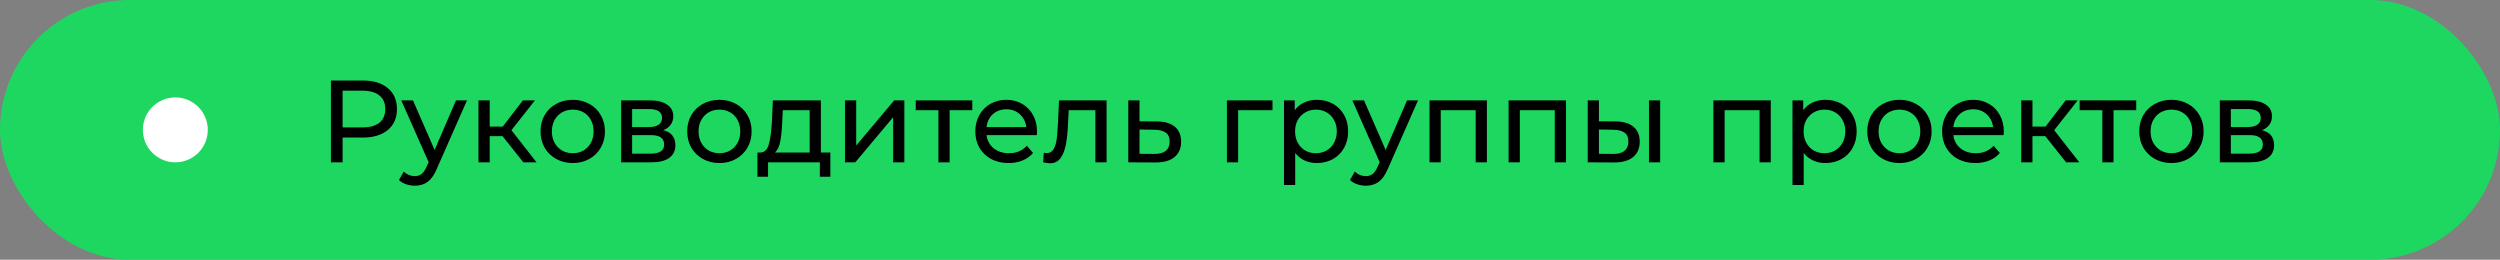 <?xml version="1.0" encoding="UTF-8"?> <svg xmlns="http://www.w3.org/2000/svg" width="385" height="40" viewBox="0 0 385 40" fill="none"><rect x="0" y="0" width="385" height="40" fill="#808080" stroke="none"/><rect width="385" height="40" rx="20" fill="#1ED760"></rect><path d="M55.876 12.4C57.508 12.4 58.792 12.79 59.728 13.57C60.664 14.35 61.132 15.424 61.132 16.792C61.132 18.16 60.664 19.234 59.728 20.014C58.792 20.794 57.508 21.184 55.876 21.184H52.762V25H50.962V12.4H55.876ZM55.822 19.618C56.962 19.618 57.832 19.378 58.432 18.898C59.032 18.406 59.332 17.704 59.332 16.792C59.332 15.88 59.032 15.184 58.432 14.704C57.832 14.212 56.962 13.966 55.822 13.966H52.762V19.618H55.822ZM71.915 15.46L67.289 25.954C66.881 26.926 66.401 27.61 65.849 28.006C65.309 28.402 64.655 28.6 63.887 28.6C63.419 28.6 62.963 28.522 62.519 28.366C62.087 28.222 61.727 28.006 61.439 27.718L62.177 26.422C62.669 26.89 63.239 27.124 63.887 27.124C64.307 27.124 64.655 27.01 64.931 26.782C65.219 26.566 65.477 26.188 65.705 25.648L66.011 24.982L61.799 15.46H63.599L66.929 23.092L70.223 15.46H71.915ZM77.392 20.968H75.412V25H73.684V15.46H75.412V19.492H77.428L80.524 15.46H82.378L78.76 20.05L82.63 25H80.596L77.392 20.968ZM88.211 25.108C87.263 25.108 86.411 24.898 85.655 24.478C84.899 24.058 84.305 23.482 83.873 22.75C83.453 22.006 83.243 21.166 83.243 20.23C83.243 19.294 83.453 18.46 83.873 17.728C84.305 16.984 84.899 16.408 85.655 16C86.411 15.58 87.263 15.37 88.211 15.37C89.159 15.37 90.005 15.58 90.749 16C91.505 16.408 92.093 16.984 92.513 17.728C92.945 18.46 93.161 19.294 93.161 20.23C93.161 21.166 92.945 22.006 92.513 22.75C92.093 23.482 91.505 24.058 90.749 24.478C90.005 24.898 89.159 25.108 88.211 25.108ZM88.211 23.596C88.823 23.596 89.369 23.458 89.849 23.182C90.341 22.894 90.725 22.498 91.001 21.994C91.277 21.478 91.415 20.89 91.415 20.23C91.415 19.57 91.277 18.988 91.001 18.484C90.725 17.968 90.341 17.572 89.849 17.296C89.369 17.02 88.823 16.882 88.211 16.882C87.599 16.882 87.047 17.02 86.555 17.296C86.075 17.572 85.691 17.968 85.403 18.484C85.127 18.988 84.989 19.57 84.989 20.23C84.989 20.89 85.127 21.478 85.403 21.994C85.691 22.498 86.075 22.894 86.555 23.182C87.047 23.458 87.599 23.596 88.211 23.596ZM102.154 20.05C103.39 20.362 104.008 21.136 104.008 22.372C104.008 23.212 103.69 23.86 103.054 24.316C102.43 24.772 101.494 25 100.246 25H95.656V15.46H100.084C101.212 15.46 102.094 15.676 102.73 16.108C103.366 16.528 103.684 17.128 103.684 17.908C103.684 18.412 103.546 18.85 103.27 19.222C103.006 19.582 102.634 19.858 102.154 20.05ZM97.348 19.564H99.94C100.6 19.564 101.098 19.444 101.434 19.204C101.782 18.964 101.956 18.616 101.956 18.16C101.956 17.248 101.284 16.792 99.94 16.792H97.348V19.564ZM100.12 23.668C100.84 23.668 101.38 23.554 101.74 23.326C102.1 23.098 102.28 22.744 102.28 22.264C102.28 21.772 102.112 21.406 101.776 21.166C101.452 20.926 100.936 20.806 100.228 20.806H97.348V23.668H100.12ZM110.799 25.108C109.851 25.108 108.999 24.898 108.243 24.478C107.487 24.058 106.893 23.482 106.461 22.75C106.041 22.006 105.831 21.166 105.831 20.23C105.831 19.294 106.041 18.46 106.461 17.728C106.893 16.984 107.487 16.408 108.243 16C108.999 15.58 109.851 15.37 110.799 15.37C111.747 15.37 112.593 15.58 113.337 16C114.093 16.408 114.681 16.984 115.101 17.728C115.533 18.46 115.749 19.294 115.749 20.23C115.749 21.166 115.533 22.006 115.101 22.75C114.681 23.482 114.093 24.058 113.337 24.478C112.593 24.898 111.747 25.108 110.799 25.108ZM110.799 23.596C111.411 23.596 111.957 23.458 112.437 23.182C112.929 22.894 113.313 22.498 113.589 21.994C113.865 21.478 114.003 20.89 114.003 20.23C114.003 19.57 113.865 18.988 113.589 18.484C113.313 17.968 112.929 17.572 112.437 17.296C111.957 17.02 111.411 16.882 110.799 16.882C110.187 16.882 109.635 17.02 109.143 17.296C108.663 17.572 108.279 17.968 107.991 18.484C107.715 18.988 107.577 19.57 107.577 20.23C107.577 20.89 107.715 21.478 107.991 21.994C108.279 22.498 108.663 22.894 109.143 23.182C109.635 23.458 110.187 23.596 110.799 23.596ZM127.876 23.488V27.214H126.256V25H118.282V27.214H116.644V23.488H117.148C117.76 23.452 118.18 23.02 118.408 22.192C118.636 21.364 118.792 20.194 118.876 18.682L119.02 15.46H126.418V23.488H127.876ZM120.46 18.808C120.412 20.008 120.31 21.004 120.154 21.796C120.01 22.576 119.74 23.14 119.344 23.488H124.69V16.972H120.55L120.46 18.808ZM130.127 15.46H131.855V22.408L137.705 15.46H139.271V25H137.543V18.052L131.711 25H130.127V15.46ZM149.735 16.972H146.243V25H144.515V16.972H141.023V15.46H149.735V16.972ZM159.702 20.284C159.702 20.416 159.69 20.59 159.666 20.806H151.926C152.034 21.646 152.4 22.324 153.024 22.84C153.66 23.344 154.446 23.596 155.382 23.596C156.522 23.596 157.44 23.212 158.136 22.444L159.09 23.56C158.658 24.064 158.118 24.448 157.47 24.712C156.834 24.976 156.12 25.108 155.328 25.108C154.32 25.108 153.426 24.904 152.646 24.496C151.866 24.076 151.26 23.494 150.828 22.75C150.408 22.006 150.198 21.166 150.198 20.23C150.198 19.306 150.402 18.472 150.81 17.728C151.23 16.984 151.8 16.408 152.52 16C153.252 15.58 154.074 15.37 154.986 15.37C155.898 15.37 156.708 15.58 157.416 16C158.136 16.408 158.694 16.984 159.09 17.728C159.498 18.472 159.702 19.324 159.702 20.284ZM154.986 16.828C154.158 16.828 153.462 17.08 152.898 17.584C152.346 18.088 152.022 18.748 151.926 19.564H158.046C157.95 18.76 157.62 18.106 157.056 17.602C156.504 17.086 155.814 16.828 154.986 16.828ZM170.415 15.46V25H168.687V16.972H164.583L164.475 19.096C164.415 20.38 164.301 21.454 164.133 22.318C163.965 23.17 163.689 23.854 163.305 24.37C162.921 24.886 162.387 25.144 161.703 25.144C161.391 25.144 161.037 25.09 160.641 24.982L160.749 23.524C160.905 23.56 161.049 23.578 161.181 23.578C161.661 23.578 162.021 23.368 162.261 22.948C162.501 22.528 162.657 22.03 162.729 21.454C162.801 20.878 162.867 20.056 162.927 18.988L163.089 15.46H170.415ZM178.166 18.7C179.378 18.712 180.302 18.988 180.938 19.528C181.574 20.068 181.892 20.83 181.892 21.814C181.892 22.846 181.544 23.644 180.848 24.208C180.164 24.76 179.18 25.03 177.896 25.018L173.756 25V15.46H175.484V18.682L178.166 18.7ZM177.752 23.704C178.532 23.716 179.12 23.56 179.516 23.236C179.924 22.912 180.128 22.432 180.128 21.796C180.128 21.172 179.93 20.716 179.534 20.428C179.15 20.14 178.556 19.99 177.752 19.978L175.484 19.942V23.686L177.752 23.704ZM195.964 16.972H190.672V25H188.944V15.46H195.964V16.972ZM202.791 15.37C203.715 15.37 204.543 15.574 205.275 15.982C206.007 16.39 206.577 16.96 206.985 17.692C207.405 18.424 207.615 19.27 207.615 20.23C207.615 21.19 207.405 22.042 206.985 22.786C206.577 23.518 206.007 24.088 205.275 24.496C204.543 24.904 203.715 25.108 202.791 25.108C202.107 25.108 201.477 24.976 200.901 24.712C200.337 24.448 199.857 24.064 199.461 23.56V28.492H197.733V15.46H199.389V16.972C199.773 16.444 200.259 16.048 200.847 15.784C201.435 15.508 202.083 15.37 202.791 15.37ZM202.647 23.596C203.259 23.596 203.805 23.458 204.285 23.182C204.777 22.894 205.161 22.498 205.437 21.994C205.725 21.478 205.869 20.89 205.869 20.23C205.869 19.57 205.725 18.988 205.437 18.484C205.161 17.968 204.777 17.572 204.285 17.296C203.805 17.02 203.259 16.882 202.647 16.882C202.047 16.882 201.501 17.026 201.009 17.314C200.529 17.59 200.145 17.98 199.857 18.484C199.581 18.988 199.443 19.57 199.443 20.23C199.443 20.89 199.581 21.478 199.857 21.994C200.133 22.498 200.517 22.894 201.009 23.182C201.501 23.458 202.047 23.596 202.647 23.596ZM218.376 15.46L213.75 25.954C213.342 26.926 212.862 27.61 212.31 28.006C211.77 28.402 211.116 28.6 210.348 28.6C209.88 28.6 209.424 28.522 208.98 28.366C208.548 28.222 208.188 28.006 207.899 27.718L208.638 26.422C209.129 26.89 209.7 27.124 210.348 27.124C210.768 27.124 211.116 27.01 211.392 26.782C211.68 26.566 211.938 26.188 212.166 25.648L212.472 24.982L208.26 15.46H210.06L213.39 23.092L216.684 15.46H218.376ZM228.983 15.46V25H227.255V16.972H221.873V25H220.145V15.46H228.983ZM241.164 15.46V25H239.436V16.972H234.054V25H232.326V15.46H241.164ZM248.81 18.7C250.01 18.712 250.928 18.988 251.564 19.528C252.2 20.068 252.518 20.83 252.518 21.814C252.518 22.846 252.17 23.644 251.474 24.208C250.79 24.76 249.806 25.03 248.522 25.018L244.508 25V15.46H246.236V18.682L248.81 18.7ZM253.94 15.46H255.668V25H253.94V15.46ZM248.396 23.704C249.176 23.716 249.764 23.56 250.16 23.236C250.568 22.912 250.772 22.432 250.772 21.796C250.772 21.172 250.574 20.716 250.178 20.428C249.782 20.14 249.188 19.99 248.396 19.978L246.236 19.942V23.686L248.396 23.704ZM272.7 15.46V25H270.972V16.972H265.59V25H263.862V15.46H272.7ZM281.101 15.37C282.025 15.37 282.853 15.574 283.585 15.982C284.317 16.39 284.887 16.96 285.295 17.692C285.715 18.424 285.925 19.27 285.925 20.23C285.925 21.19 285.715 22.042 285.295 22.786C284.887 23.518 284.317 24.088 283.585 24.496C282.853 24.904 282.025 25.108 281.101 25.108C280.417 25.108 279.787 24.976 279.211 24.712C278.647 24.448 278.167 24.064 277.771 23.56V28.492H276.043V15.46H277.699V16.972C278.083 16.444 278.569 16.048 279.157 15.784C279.745 15.508 280.393 15.37 281.101 15.37ZM280.957 23.596C281.569 23.596 282.115 23.458 282.595 23.182C283.087 22.894 283.471 22.498 283.747 21.994C284.035 21.478 284.179 20.89 284.179 20.23C284.179 19.57 284.035 18.988 283.747 18.484C283.471 17.968 283.087 17.572 282.595 17.296C282.115 17.02 281.569 16.882 280.957 16.882C280.357 16.882 279.811 17.026 279.319 17.314C278.839 17.59 278.455 17.98 278.167 18.484C277.891 18.988 277.753 19.57 277.753 20.23C277.753 20.89 277.891 21.478 278.167 21.994C278.443 22.498 278.827 22.894 279.319 23.182C279.811 23.458 280.357 23.596 280.957 23.596ZM292.522 25.108C291.574 25.108 290.722 24.898 289.966 24.478C289.21 24.058 288.616 23.482 288.184 22.75C287.764 22.006 287.554 21.166 287.554 20.23C287.554 19.294 287.764 18.46 288.184 17.728C288.616 16.984 289.21 16.408 289.966 16C290.722 15.58 291.574 15.37 292.522 15.37C293.47 15.37 294.316 15.58 295.06 16C295.816 16.408 296.404 16.984 296.824 17.728C297.256 18.46 297.472 19.294 297.472 20.23C297.472 21.166 297.256 22.006 296.824 22.75C296.404 23.482 295.816 24.058 295.06 24.478C294.316 24.898 293.47 25.108 292.522 25.108ZM292.522 23.596C293.134 23.596 293.68 23.458 294.16 23.182C294.652 22.894 295.036 22.498 295.312 21.994C295.588 21.478 295.726 20.89 295.726 20.23C295.726 19.57 295.588 18.988 295.312 18.484C295.036 17.968 294.652 17.572 294.16 17.296C293.68 17.02 293.134 16.882 292.522 16.882C291.91 16.882 291.358 17.02 290.866 17.296C290.386 17.572 290.002 17.968 289.714 18.484C289.438 18.988 289.3 19.57 289.3 20.23C289.3 20.89 289.438 21.478 289.714 21.994C290.002 22.498 290.386 22.894 290.866 23.182C291.358 23.458 291.91 23.596 292.522 23.596ZM308.589 20.284C308.589 20.416 308.577 20.59 308.553 20.806H300.813C300.921 21.646 301.287 22.324 301.911 22.84C302.547 23.344 303.333 23.596 304.269 23.596C305.409 23.596 306.327 23.212 307.023 22.444L307.977 23.56C307.545 24.064 307.005 24.448 306.357 24.712C305.721 24.976 305.007 25.108 304.215 25.108C303.207 25.108 302.313 24.904 301.533 24.496C300.753 24.076 300.147 23.494 299.715 22.75C299.295 22.006 299.085 21.166 299.085 20.23C299.085 19.306 299.289 18.472 299.697 17.728C300.117 16.984 300.687 16.408 301.407 16C302.139 15.58 302.961 15.37 303.873 15.37C304.785 15.37 305.595 15.58 306.303 16C307.023 16.408 307.581 16.984 307.977 17.728C308.385 18.472 308.589 19.324 308.589 20.284ZM303.873 16.828C303.045 16.828 302.349 17.08 301.785 17.584C301.233 18.088 300.909 18.748 300.813 19.564H306.933C306.837 18.76 306.507 18.106 305.943 17.602C305.391 17.086 304.701 16.828 303.873 16.828ZM314.978 20.968H312.998V25H311.27V15.46H312.998V19.492H315.014L318.11 15.46H319.964L316.346 20.05L320.216 25H318.182L314.978 20.968ZM328.979 16.972H325.487V25H323.759V16.972H320.267V15.46H328.979V16.972ZM334.41 25.108C333.462 25.108 332.61 24.898 331.854 24.478C331.098 24.058 330.504 23.482 330.072 22.75C329.652 22.006 329.442 21.166 329.442 20.23C329.442 19.294 329.652 18.46 330.072 17.728C330.504 16.984 331.098 16.408 331.854 16C332.61 15.58 333.462 15.37 334.41 15.37C335.358 15.37 336.204 15.58 336.948 16C337.704 16.408 338.292 16.984 338.712 17.728C339.144 18.46 339.36 19.294 339.36 20.23C339.36 21.166 339.144 22.006 338.712 22.75C338.292 23.482 337.704 24.058 336.948 24.478C336.204 24.898 335.358 25.108 334.41 25.108ZM334.41 23.596C335.022 23.596 335.568 23.458 336.048 23.182C336.54 22.894 336.924 22.498 337.2 21.994C337.476 21.478 337.614 20.89 337.614 20.23C337.614 19.57 337.476 18.988 337.2 18.484C336.924 17.968 336.54 17.572 336.048 17.296C335.568 17.02 335.022 16.882 334.41 16.882C333.798 16.882 333.246 17.02 332.754 17.296C332.274 17.572 331.89 17.968 331.602 18.484C331.326 18.988 331.188 19.57 331.188 20.23C331.188 20.89 331.326 21.478 331.602 21.994C331.89 22.498 332.274 22.894 332.754 23.182C333.246 23.458 333.798 23.596 334.41 23.596ZM348.354 20.05C349.59 20.362 350.208 21.136 350.208 22.372C350.208 23.212 349.89 23.86 349.254 24.316C348.63 24.772 347.694 25 346.446 25H341.856V15.46H346.284C347.412 15.46 348.294 15.676 348.93 16.108C349.566 16.528 349.884 17.128 349.884 17.908C349.884 18.412 349.746 18.85 349.47 19.222C349.206 19.582 348.834 19.858 348.354 20.05ZM343.548 19.564H346.14C346.8 19.564 347.298 19.444 347.634 19.204C347.982 18.964 348.156 18.616 348.156 18.16C348.156 17.248 347.484 16.792 346.14 16.792H343.548V19.564ZM346.32 23.668C347.04 23.668 347.58 23.554 347.94 23.326C348.3 23.098 348.48 22.744 348.48 22.264C348.48 21.772 348.312 21.406 347.976 21.166C347.652 20.926 347.136 20.806 346.428 20.806H343.548V23.668H346.32Z" fill="black"></path><circle cx="27" cy="20" r="5" fill="white"></circle></svg> 